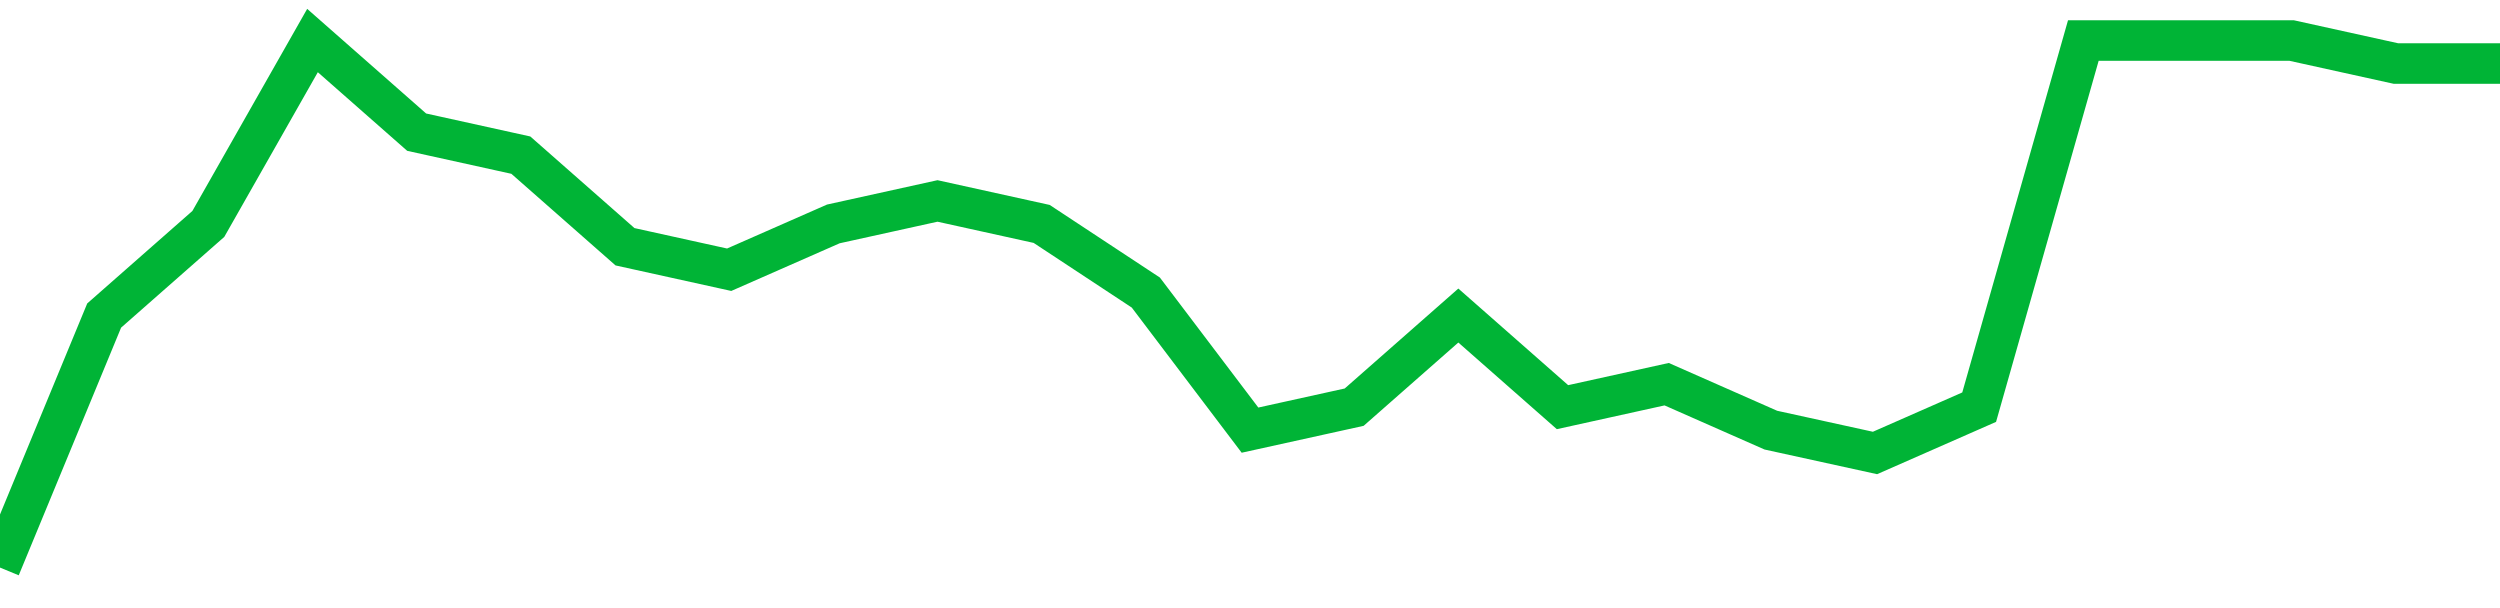 <!-- Generated with https://github.com/jxxe/sparkline/ --><svg viewBox="0 0 185 45" class="sparkline" xmlns="http://www.w3.org/2000/svg"><path class="sparkline--fill" d="M 0 42 L 0 42 L 7.708 23.35 L 15.417 16.57 L 23.125 3 L 30.833 9.78 L 38.542 11.48 L 46.25 18.26 L 53.958 19.96 L 61.667 16.57 L 69.375 14.87 L 77.083 16.57 L 84.792 21.65 L 92.5 31.83 L 100.208 30.13 L 107.917 23.35 L 115.625 30.13 L 123.333 28.43 L 131.042 31.83 L 138.75 33.52 L 146.458 30.13 L 154.167 3 L 161.875 3 L 169.583 3 L 177.292 4.7 L 185 4.7 V 45 L 0 45 Z" stroke="none" fill="none" ></path><path class="sparkline--line" d="M 0 42 L 0 42 L 7.708 23.35 L 15.417 16.57 L 23.125 3 L 30.833 9.78 L 38.542 11.48 L 46.25 18.26 L 53.958 19.96 L 61.667 16.57 L 69.375 14.87 L 77.083 16.57 L 84.792 21.65 L 92.5 31.83 L 100.208 30.13 L 107.917 23.35 L 115.625 30.13 L 123.333 28.43 L 131.042 31.83 L 138.75 33.52 L 146.458 30.13 L 154.167 3 L 161.875 3 L 169.583 3 L 177.292 4.7 L 185 4.7" fill="none" stroke-width="3" stroke="#00B436" ></path></svg>